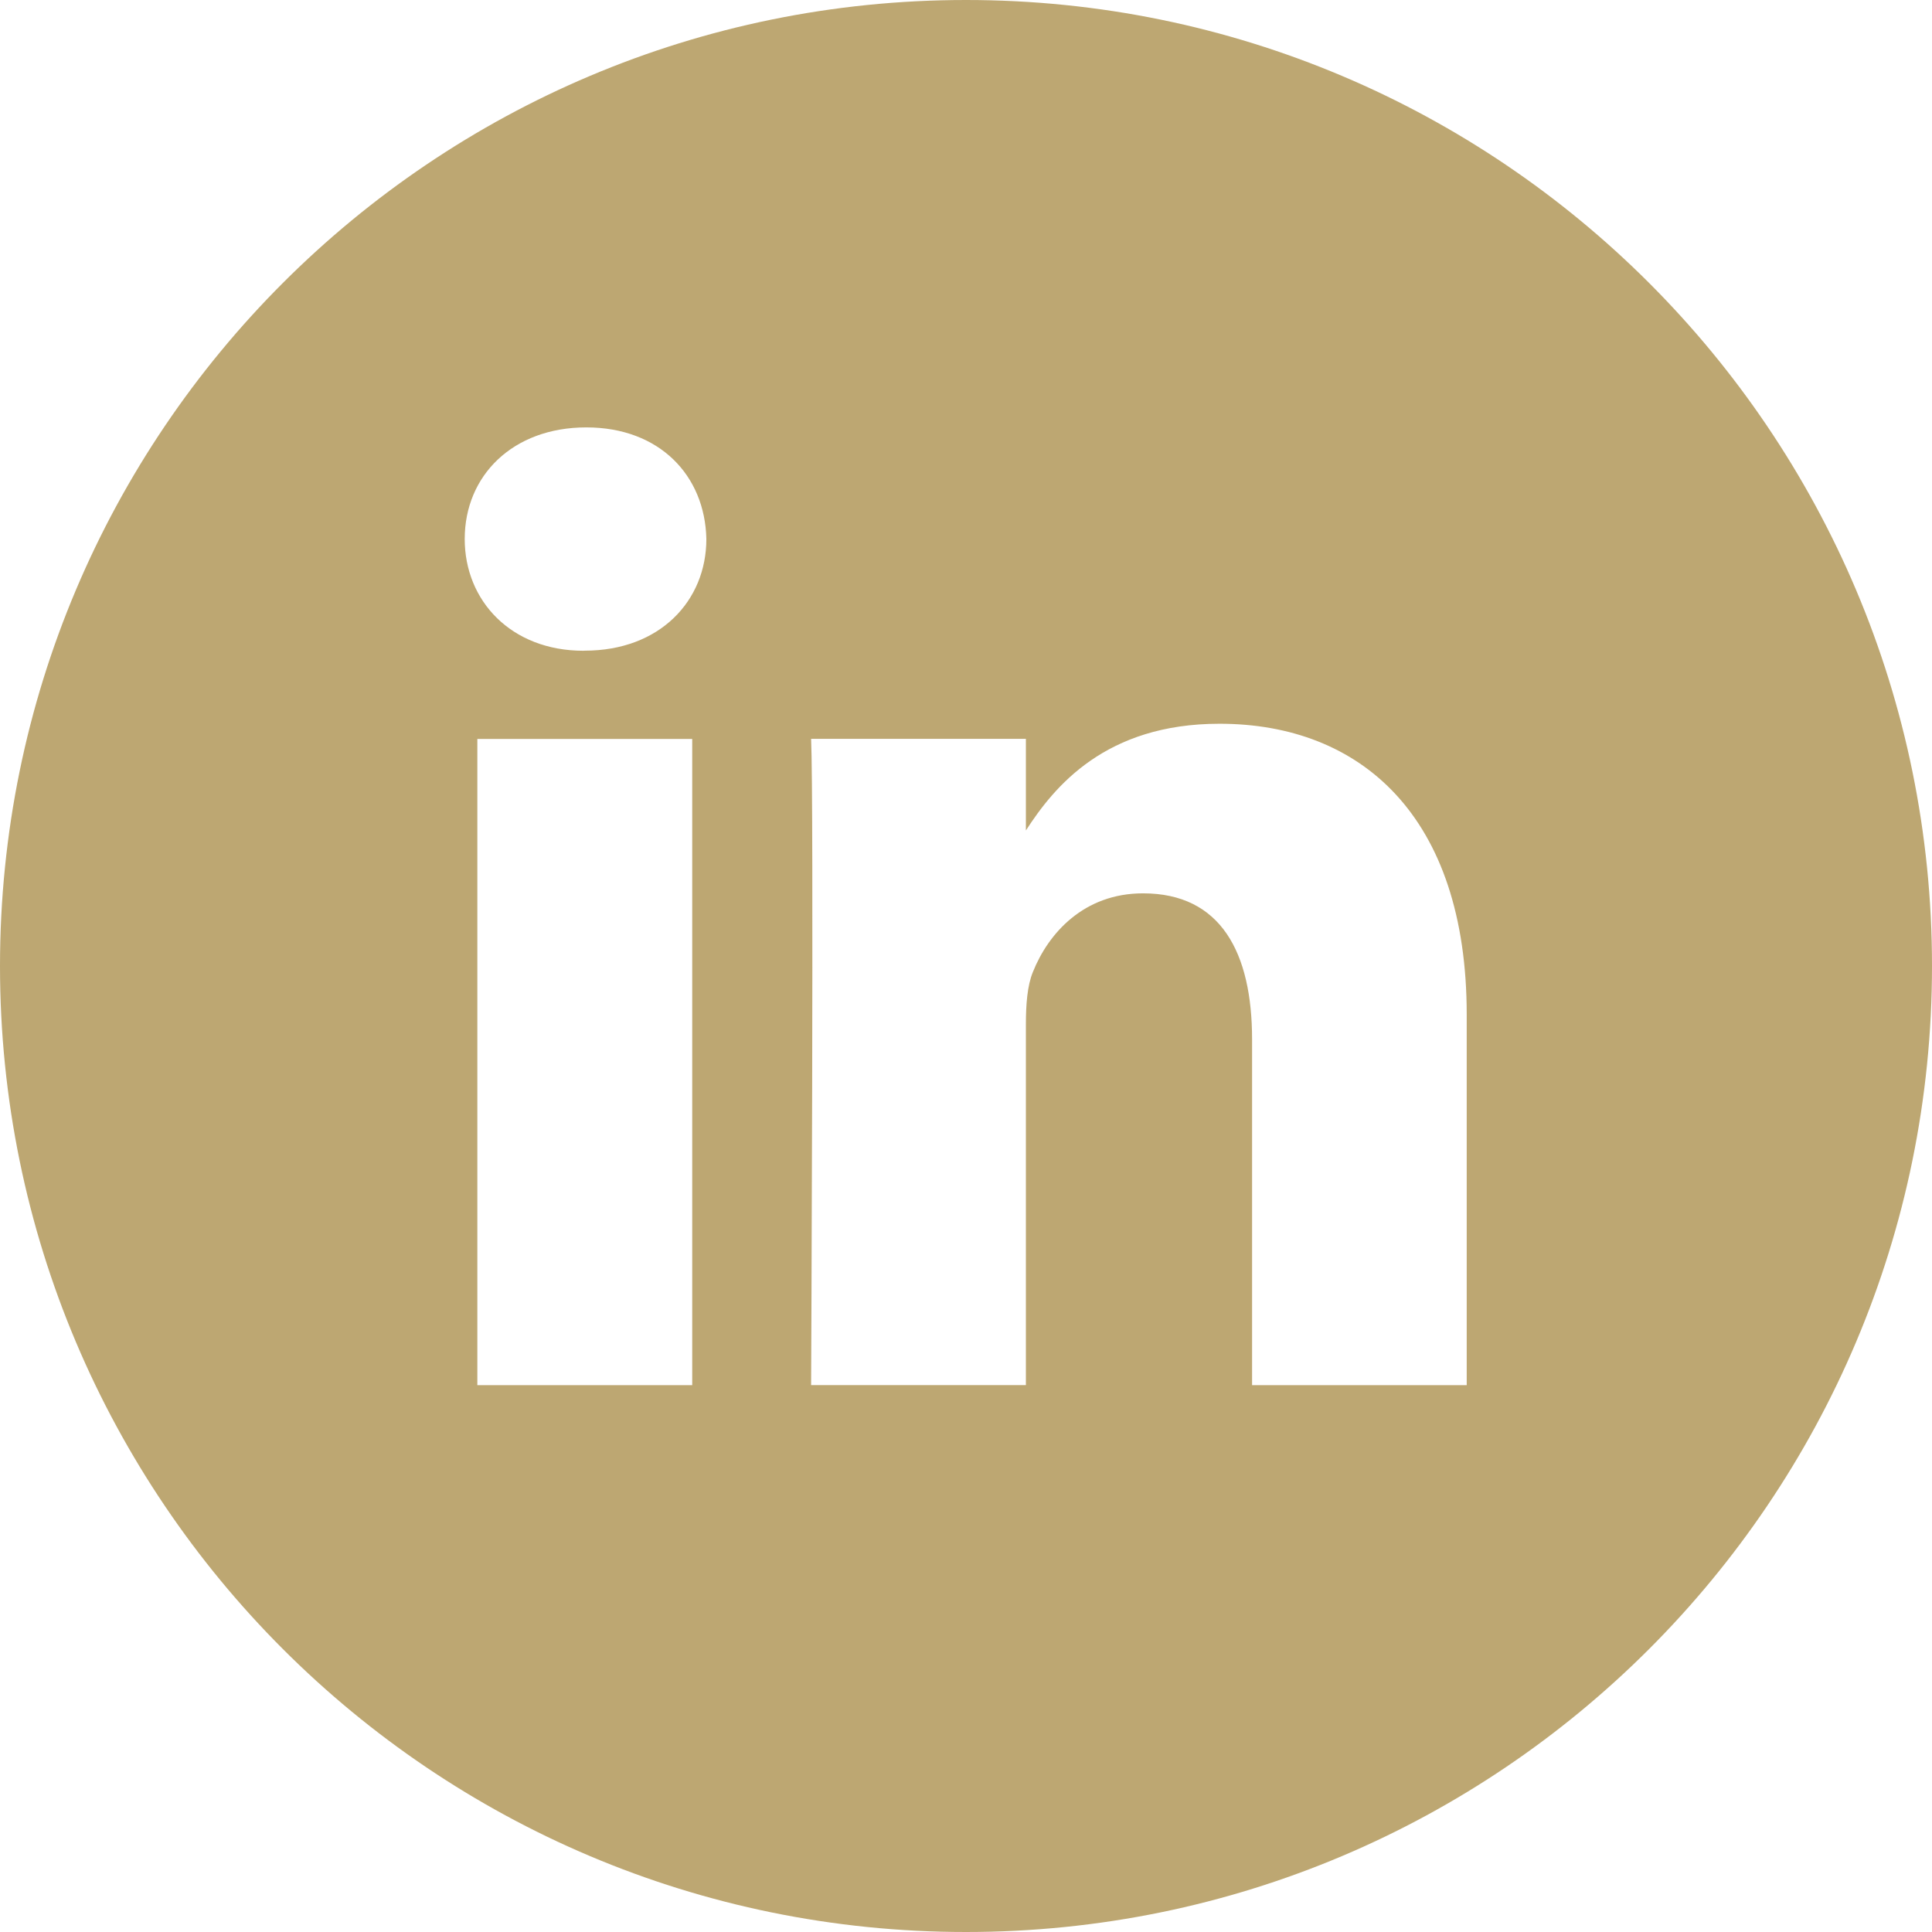 <svg width="41" height="41" viewBox="0 0 41 41" fill="none" xmlns="http://www.w3.org/2000/svg">
<path d="M14.69 29.394V15.682H10.13V29.395H14.688L14.69 29.394ZM12.41 13.808C13.999 13.808 14.99 12.754 14.99 11.438C14.961 10.093 13.999 9.07 12.442 9.07C10.88 9.07 9.862 10.095 9.862 11.438C9.862 12.755 10.852 13.81 12.382 13.81L12.41 13.808ZM31.126 29.394V21.532C31.126 17.32 28.877 15.359 25.88 15.359C23.458 15.359 22.374 16.691 21.771 17.624V15.68H17.213C17.273 16.968 17.213 29.394 17.213 29.394H21.771V21.736C21.771 21.326 21.8 20.916 21.92 20.626C22.248 19.806 23 18.958 24.257 18.958C25.908 18.958 26.571 20.215 26.571 22.058V29.395H31.128L31.126 29.394ZM20.5 0C31.822 0 41 9.177 41 20.5C41 31.822 31.822 41 20.5 41C9.177 41 0 31.822 0 20.5C0 9.177 9.177 0 20.5 0Z" fill="#BDA772"/>
</svg>
